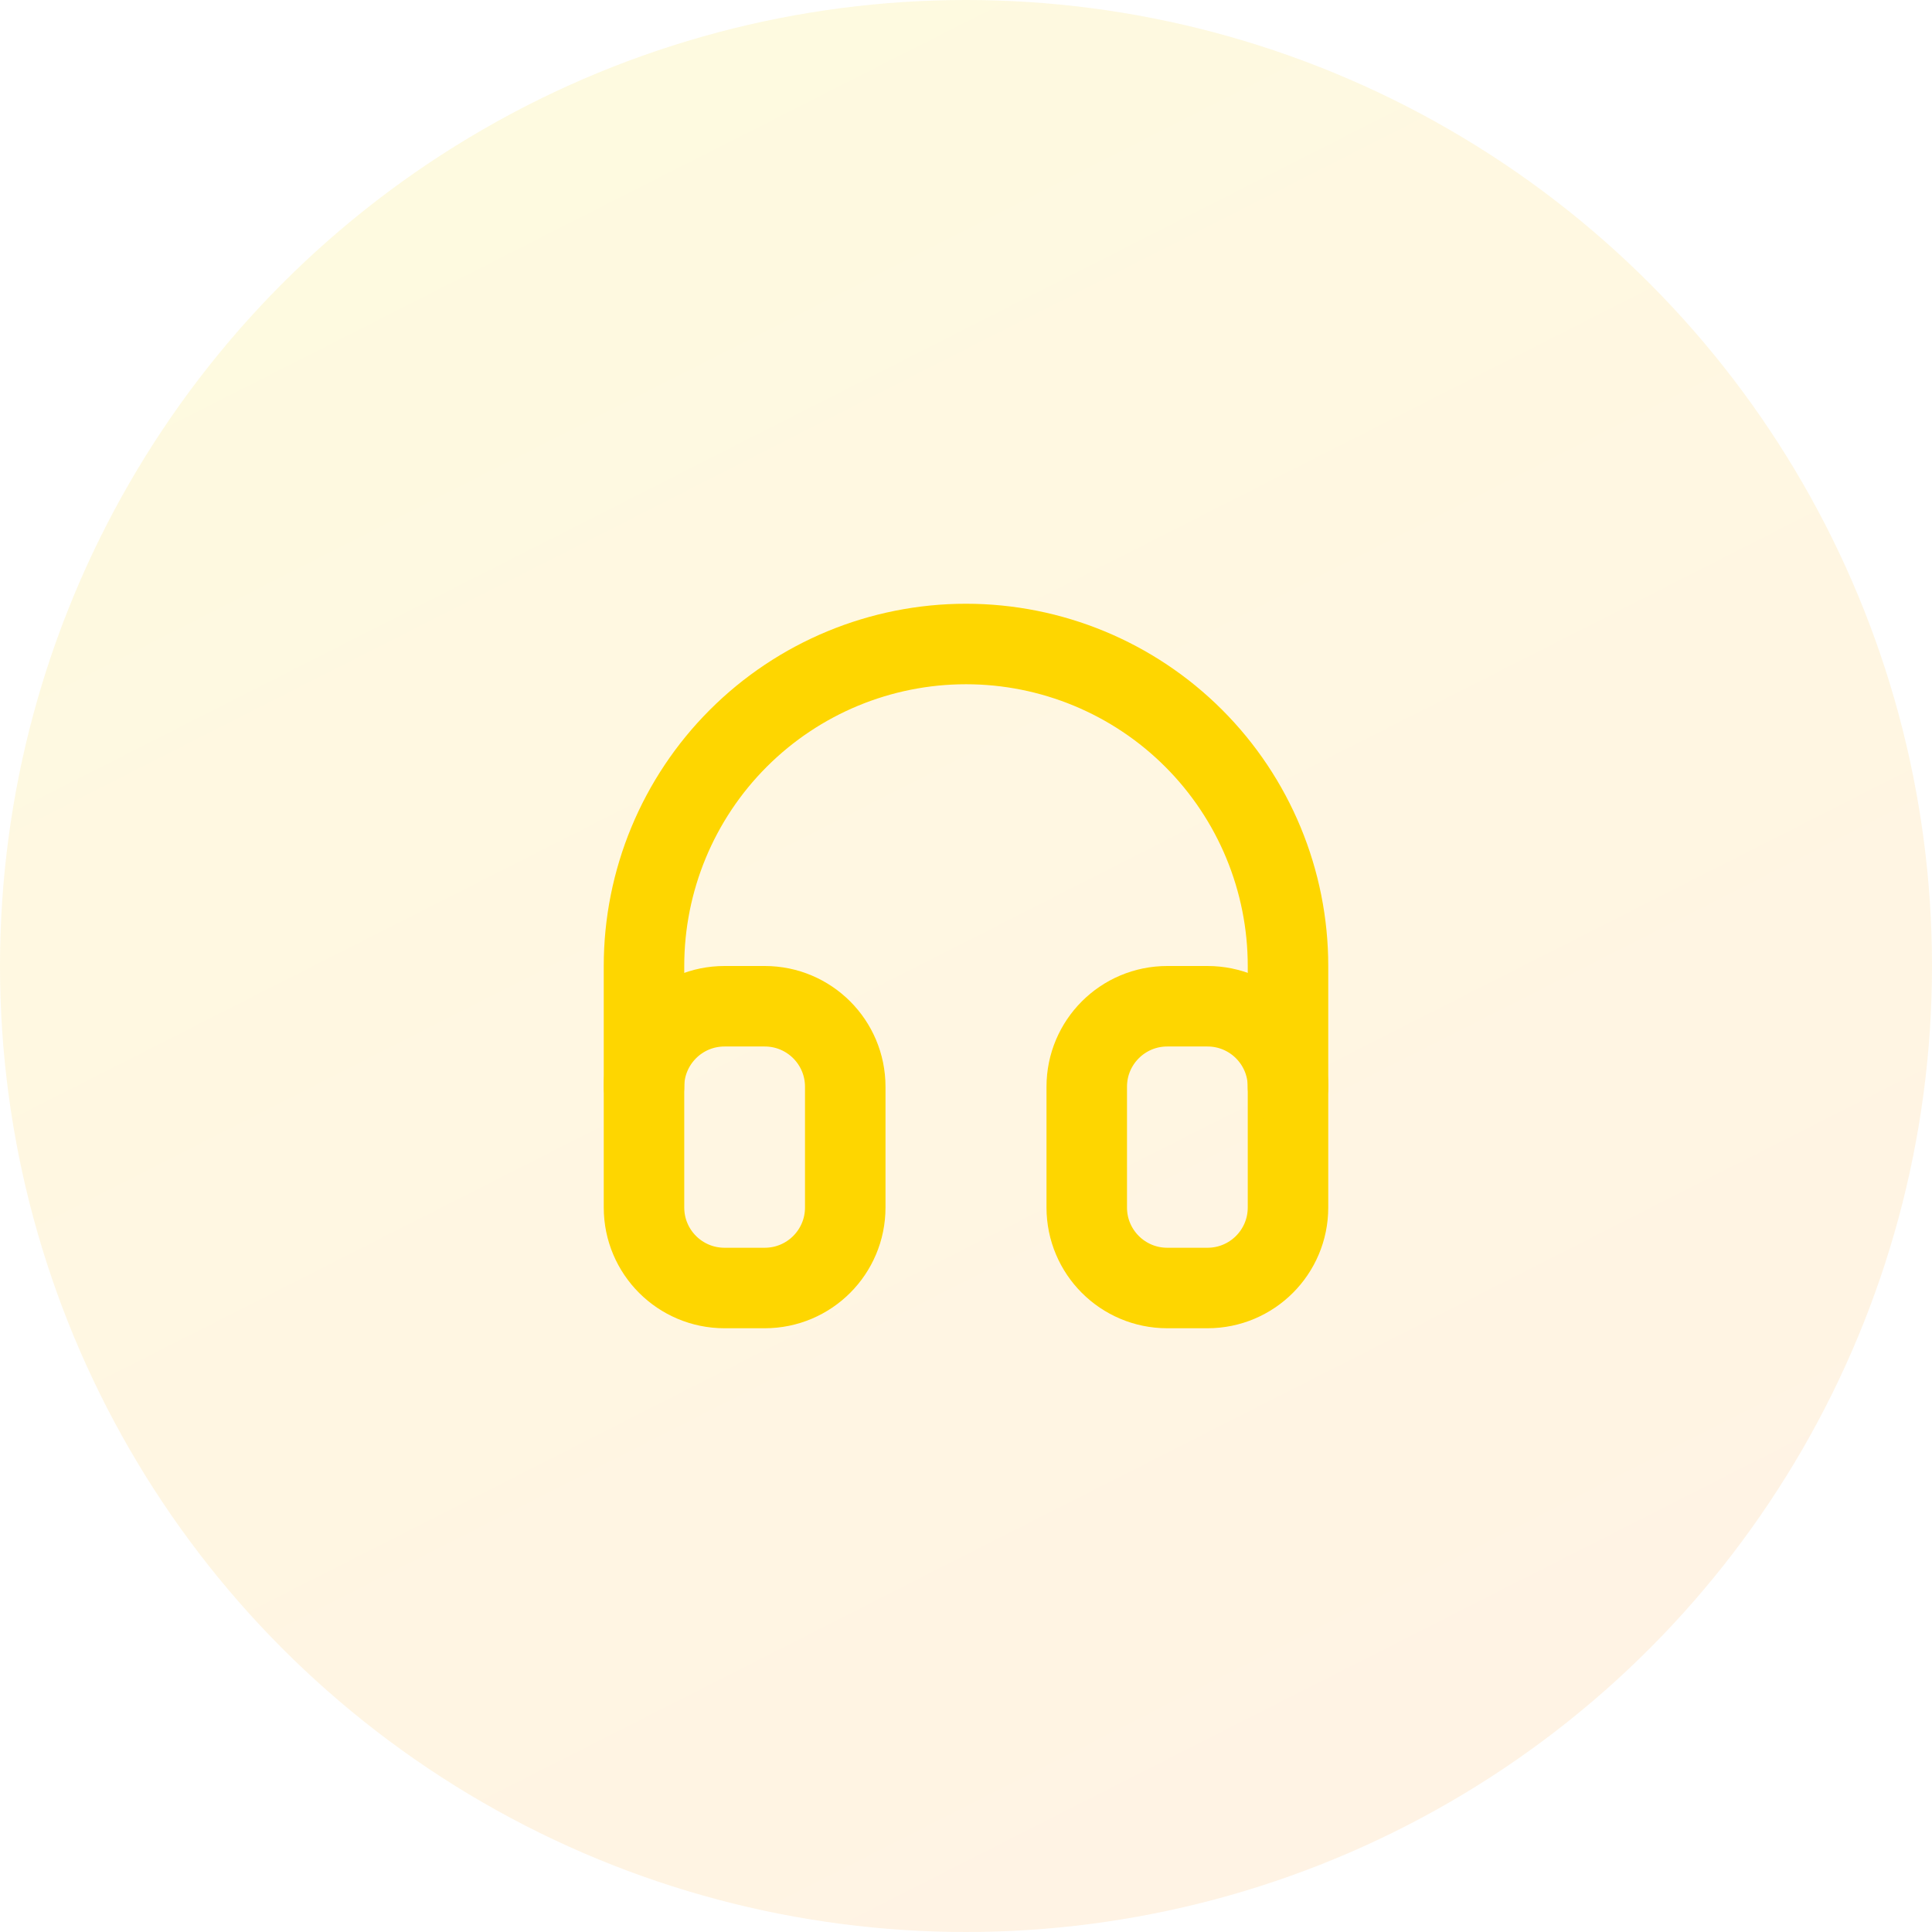 <svg width="48" height="48" viewBox="0 0 48 48" fill="none" xmlns="http://www.w3.org/2000/svg">
<circle opacity="0.8" cx="24" cy="24" r="24" fill="url(#paint0_linear)" fill-opacity="0.15"/>
<path d="M19 25H18C16.895 25 16 25.895 16 27V30C16 31.105 16.895 32 18 32H19C20.105 32 21 31.105 21 30V27C21 25.895 20.105 25 19 25Z" stroke="#FED600" stroke-width="2" stroke-linecap="round" stroke-linejoin="round"/>
<path d="M30 25H29C27.895 25 27 25.895 27 27V30C27 31.105 27.895 32 29 32H30C31.105 32 32 31.105 32 30V27C32 25.895 31.105 25 30 25Z" stroke="#FED600" stroke-width="2" stroke-linecap="round" stroke-linejoin="round"/>
<path d="M16 27V24C16 21.878 16.843 19.843 18.343 18.343C19.843 16.843 21.878 16 24 16C26.122 16 28.157 16.843 29.657 18.343C31.157 19.843 32 21.878 32 24V27" stroke="#FED600" stroke-width="2" stroke-linecap="round" stroke-linejoin="round"/>
<defs>
<linearGradient id="paint0_linear" x1="14.069" y1="4.221" x2="36.178" y2="47.835" gradientUnits="userSpaceOnUse">
<stop stop-color="#FED600"/>
<stop offset="1" stop-color="#FF9A23"/>
</linearGradient>
</defs>
</svg>
